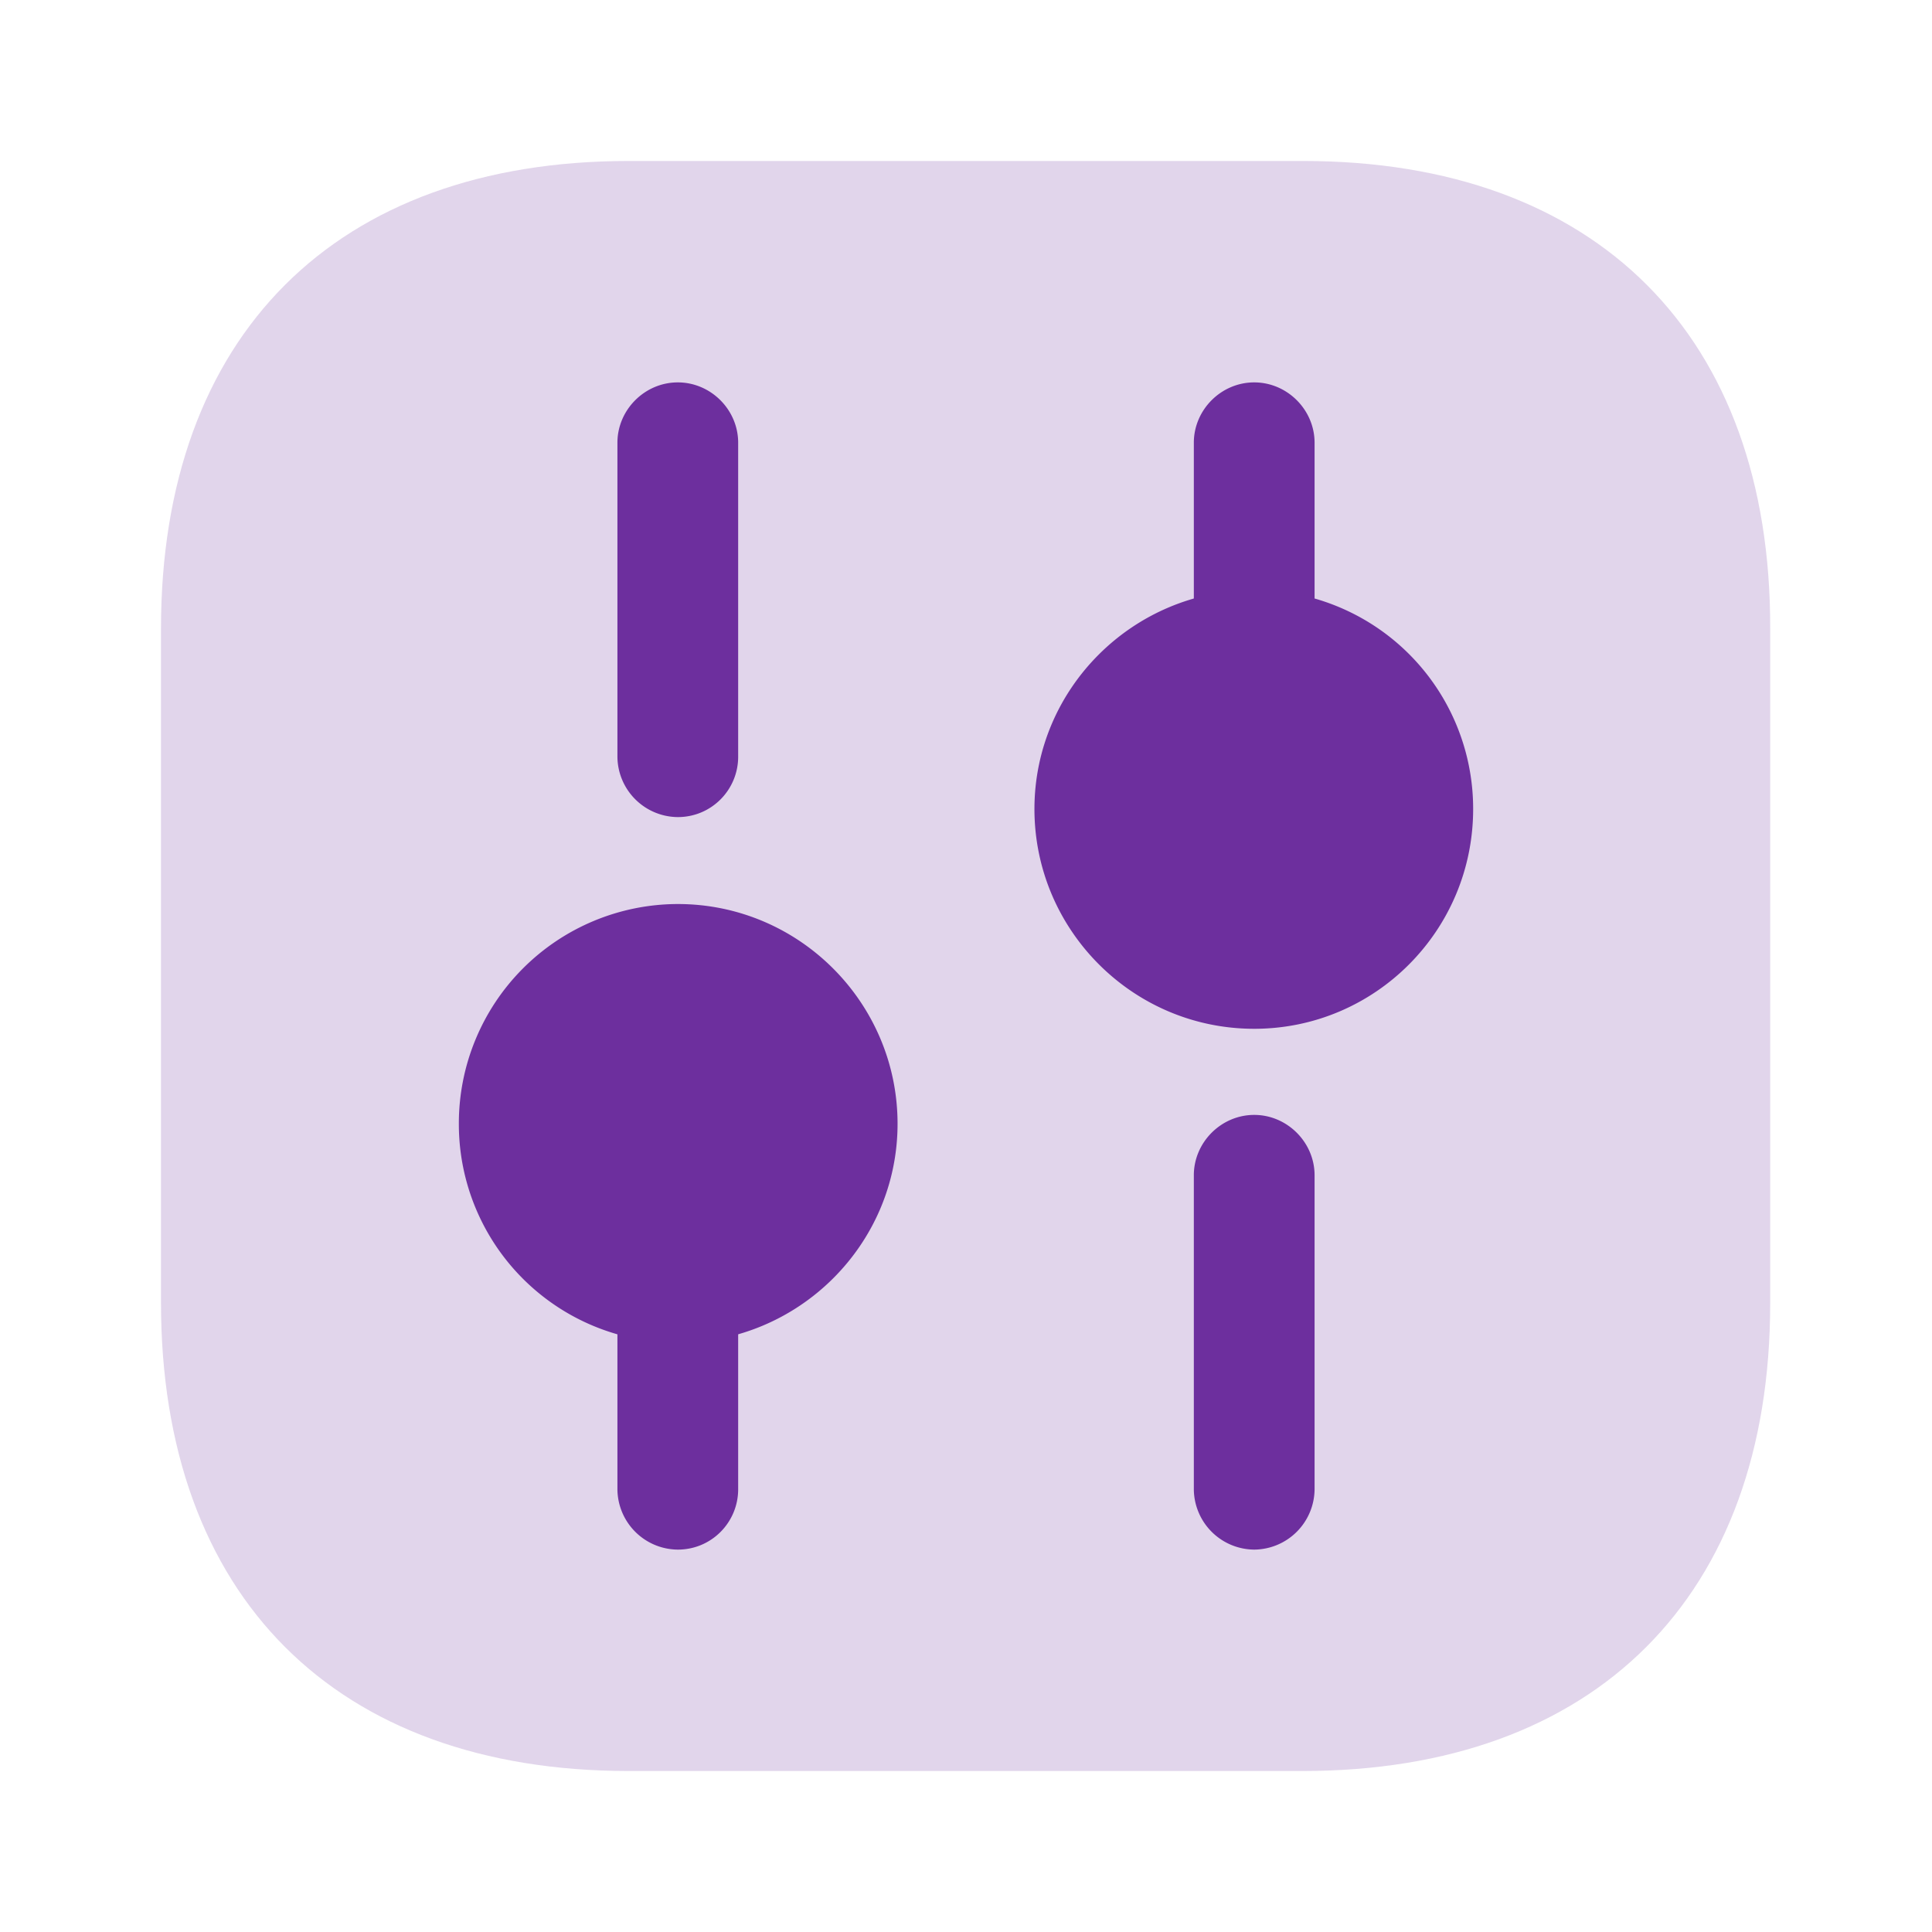 <svg xmlns="http://www.w3.org/2000/svg" width="40" height="40" fill="none"><path fill="#6D2F9E" d="M26.983 3.333H13.016c-6.066 0-9.683 3.617-9.683 9.684v13.95c0 6.083 3.617 9.7 9.683 9.7h13.95c6.067 0 9.684-3.617 9.684-9.684V13.017c.016-6.067-3.6-9.684-9.667-9.684Z" opacity=".2"/><path fill="#6D2F9E" d="M25.967 32.083a1.26 1.26 0 0 1-1.25-1.25v-6.5c0-.683.567-1.25 1.25-1.25s1.25.567 1.25 1.25v6.5a1.26 1.26 0 0 1-1.25 1.25ZM25.967 13.667a1.26 1.26 0 0 1-1.25-1.25v-3.25c0-.684.567-1.25 1.25-1.25s1.25.566 1.25 1.25v3.25a1.26 1.26 0 0 1-1.25 1.25ZM14.033 32.083a1.26 1.26 0 0 1-1.25-1.25v-3.25c0-.683.567-1.25 1.25-1.25.684 0 1.25.567 1.25 1.25v3.25c0 .684-.55 1.25-1.25 1.25ZM14.033 16.917a1.26 1.26 0 0 1-1.25-1.25v-6.5c0-.684.567-1.25 1.25-1.25.684 0 1.25.566 1.25 1.25v6.5c0 .683-.55 1.25-1.25 1.25Z"/><path fill="#6D2F9E" d="M25.967 12.217c-2.5 0-4.55 2.033-4.55 4.533 0 2.5 2.033 4.55 4.55 4.55 2.5 0 4.533-2.033 4.533-4.55a4.527 4.527 0 0 0-4.533-4.533ZM14.033 18.717a4.542 4.542 0 0 0-4.533 4.55 4.527 4.527 0 0 0 4.533 4.533c2.5 0 4.55-2.033 4.55-4.533 0-2.5-2.033-4.55-4.55-4.55Z"/></svg>
